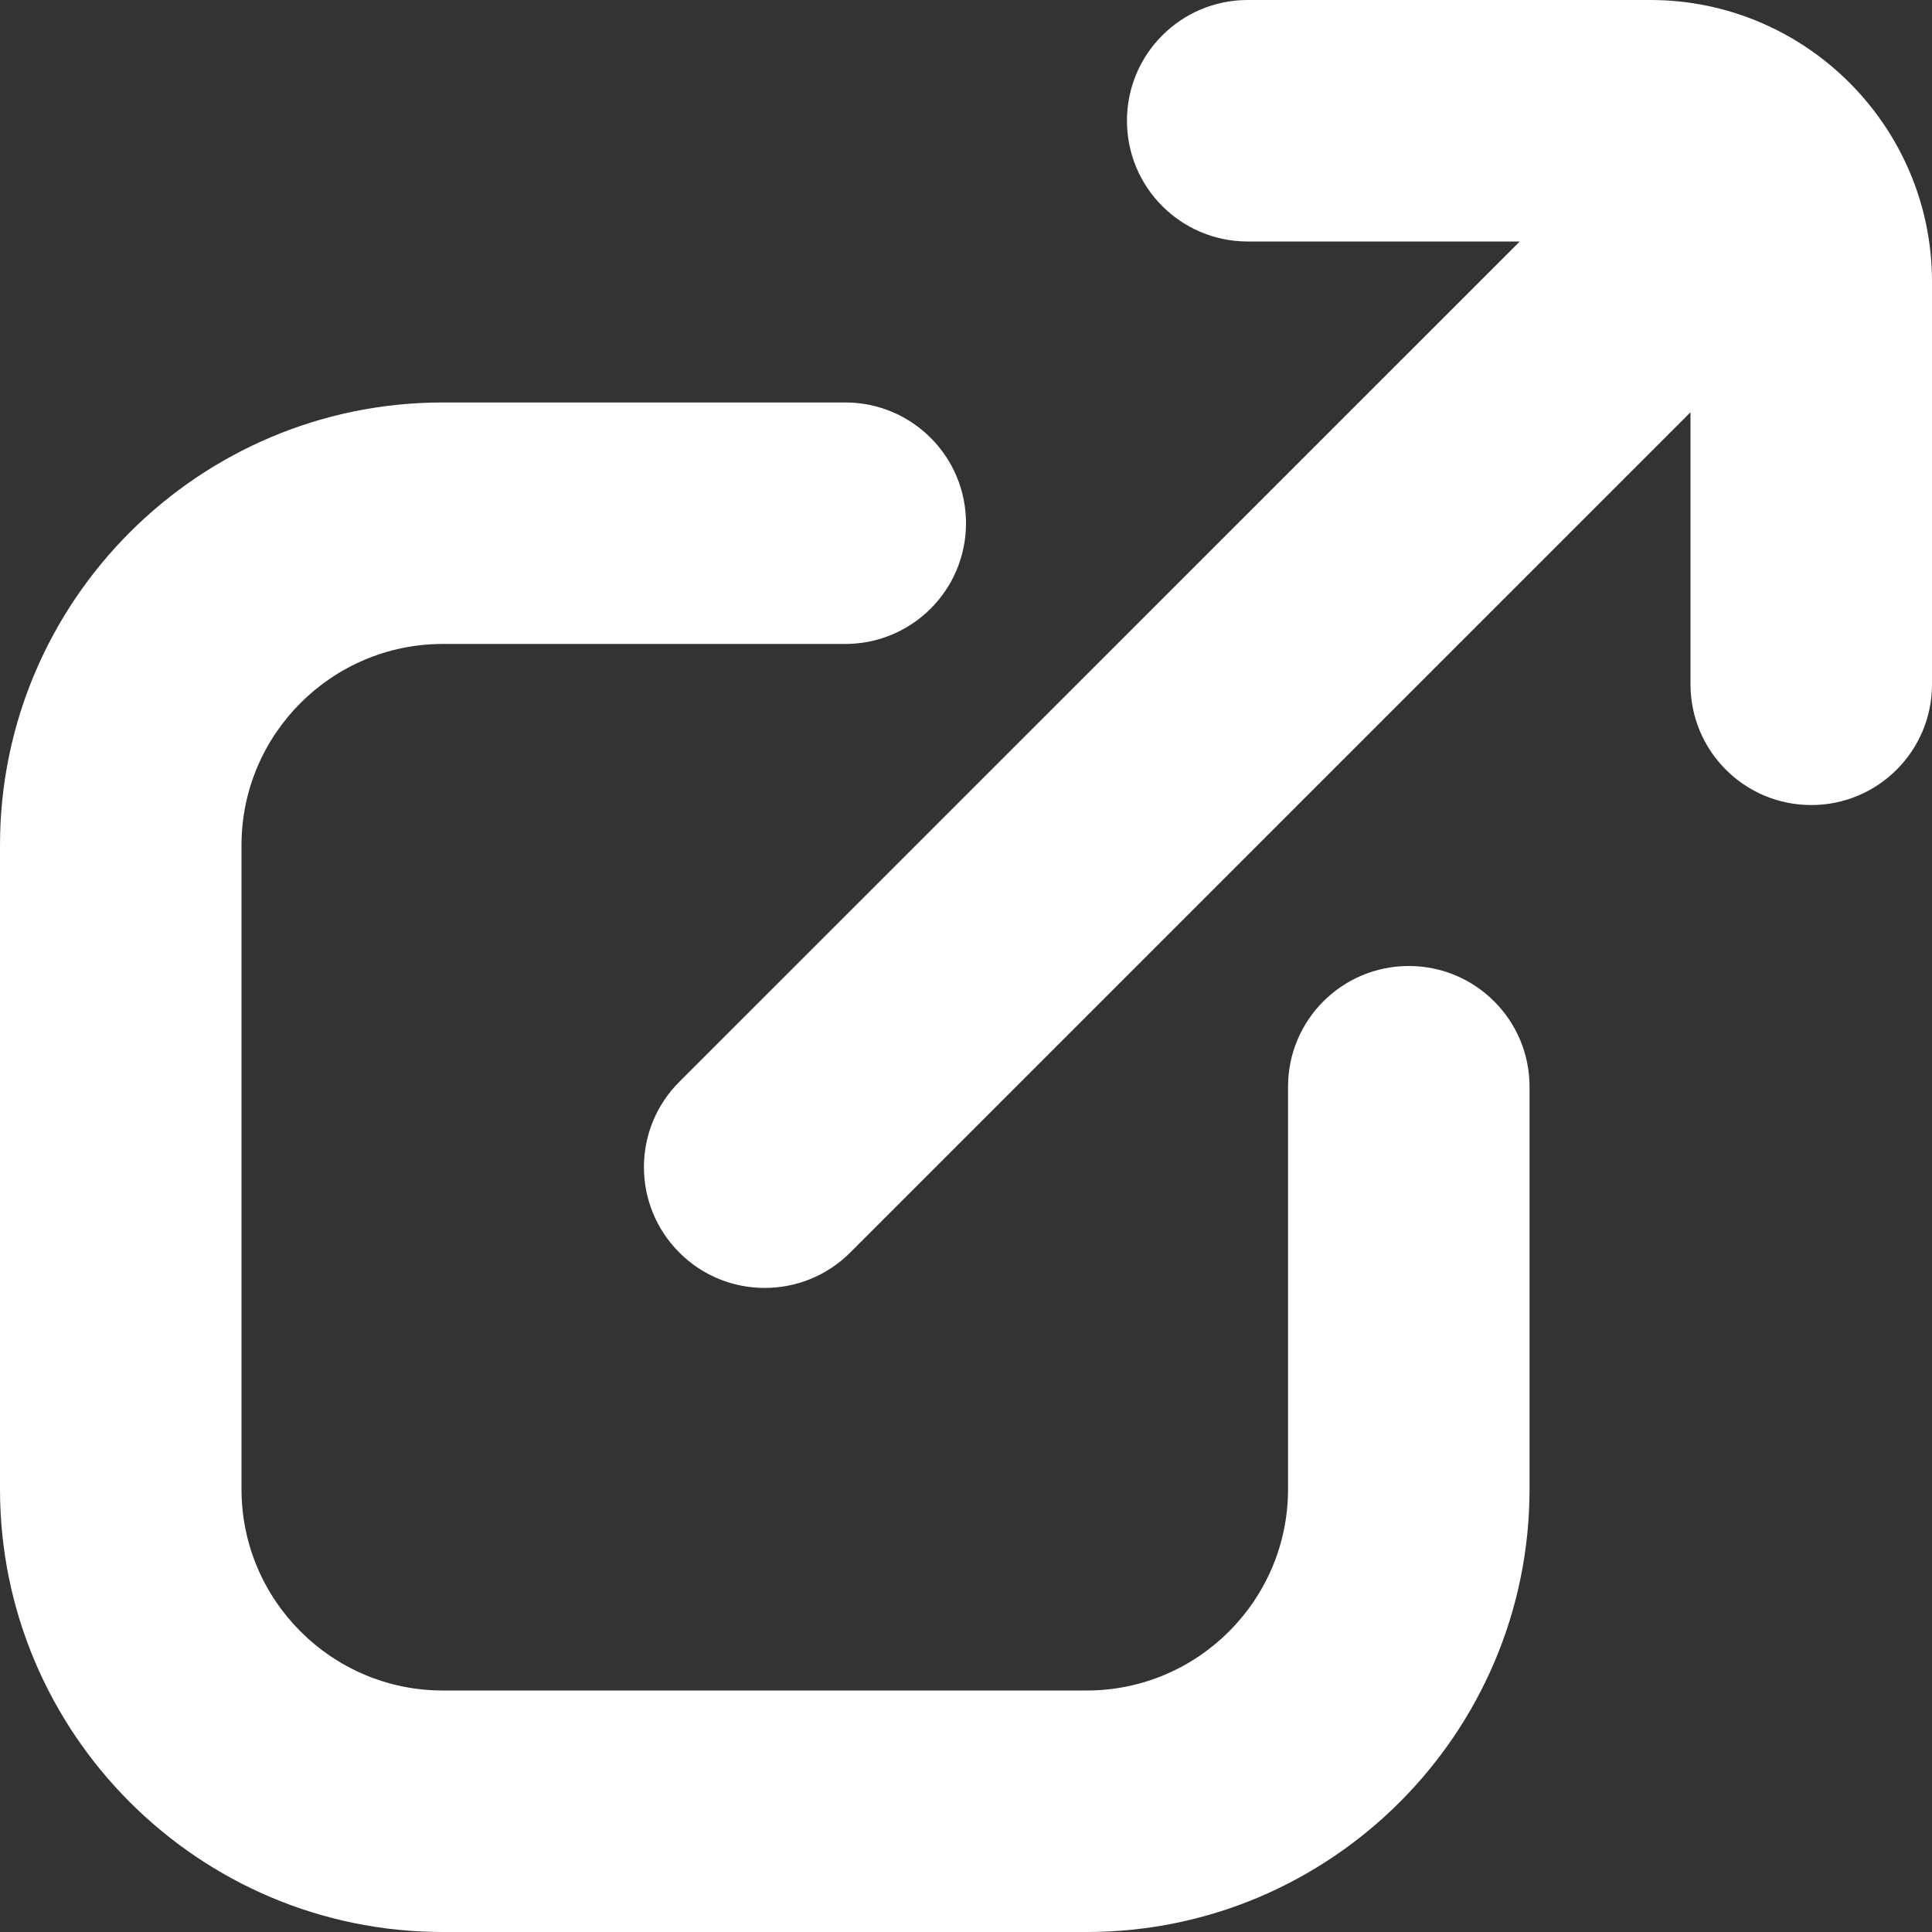 <?xml version="1.0" encoding="UTF-8"?> <svg xmlns="http://www.w3.org/2000/svg" width="16" height="16" viewBox="0 0 16 16" fill="none"><rect x="0" y="0" width="16" height="16" fill="#333333" stroke="none"/><path d="M12.667 9V12.333C12.667 14.355 11.022 16 9 16H3.667C1.645 16 0 14.355 0 12.333V7C0 4.978 1.645 3.333 3.667 3.333H7C7.553 3.333 8 3.781 8 4.333C8 4.886 7.553 5.333 7 5.333H3.667C2.748 5.333 2 6.081 2 7V12.333C2 13.252 2.748 14 3.667 14H9C9.919 14 10.667 13.252 10.667 12.333V9C10.667 8.447 11.114 8 11.667 8C12.219 8 12.667 8.447 12.667 9ZM13.667 0H10.333C9.781 0 9.333 0.447 9.333 1C9.333 1.553 9.781 2 10.333 2H12.586L5.626 8.959C5.235 9.349 5.235 9.983 5.626 10.373C5.821 10.569 6.077 10.666 6.333 10.666C6.589 10.666 6.845 10.569 7.041 10.373L14 3.414V5.667C14 6.219 14.447 6.667 15 6.667C15.553 6.667 16 6.219 16 5.667V2.333C16 1.047 14.953 0 13.667 0Z" fill="white"></path></svg> 